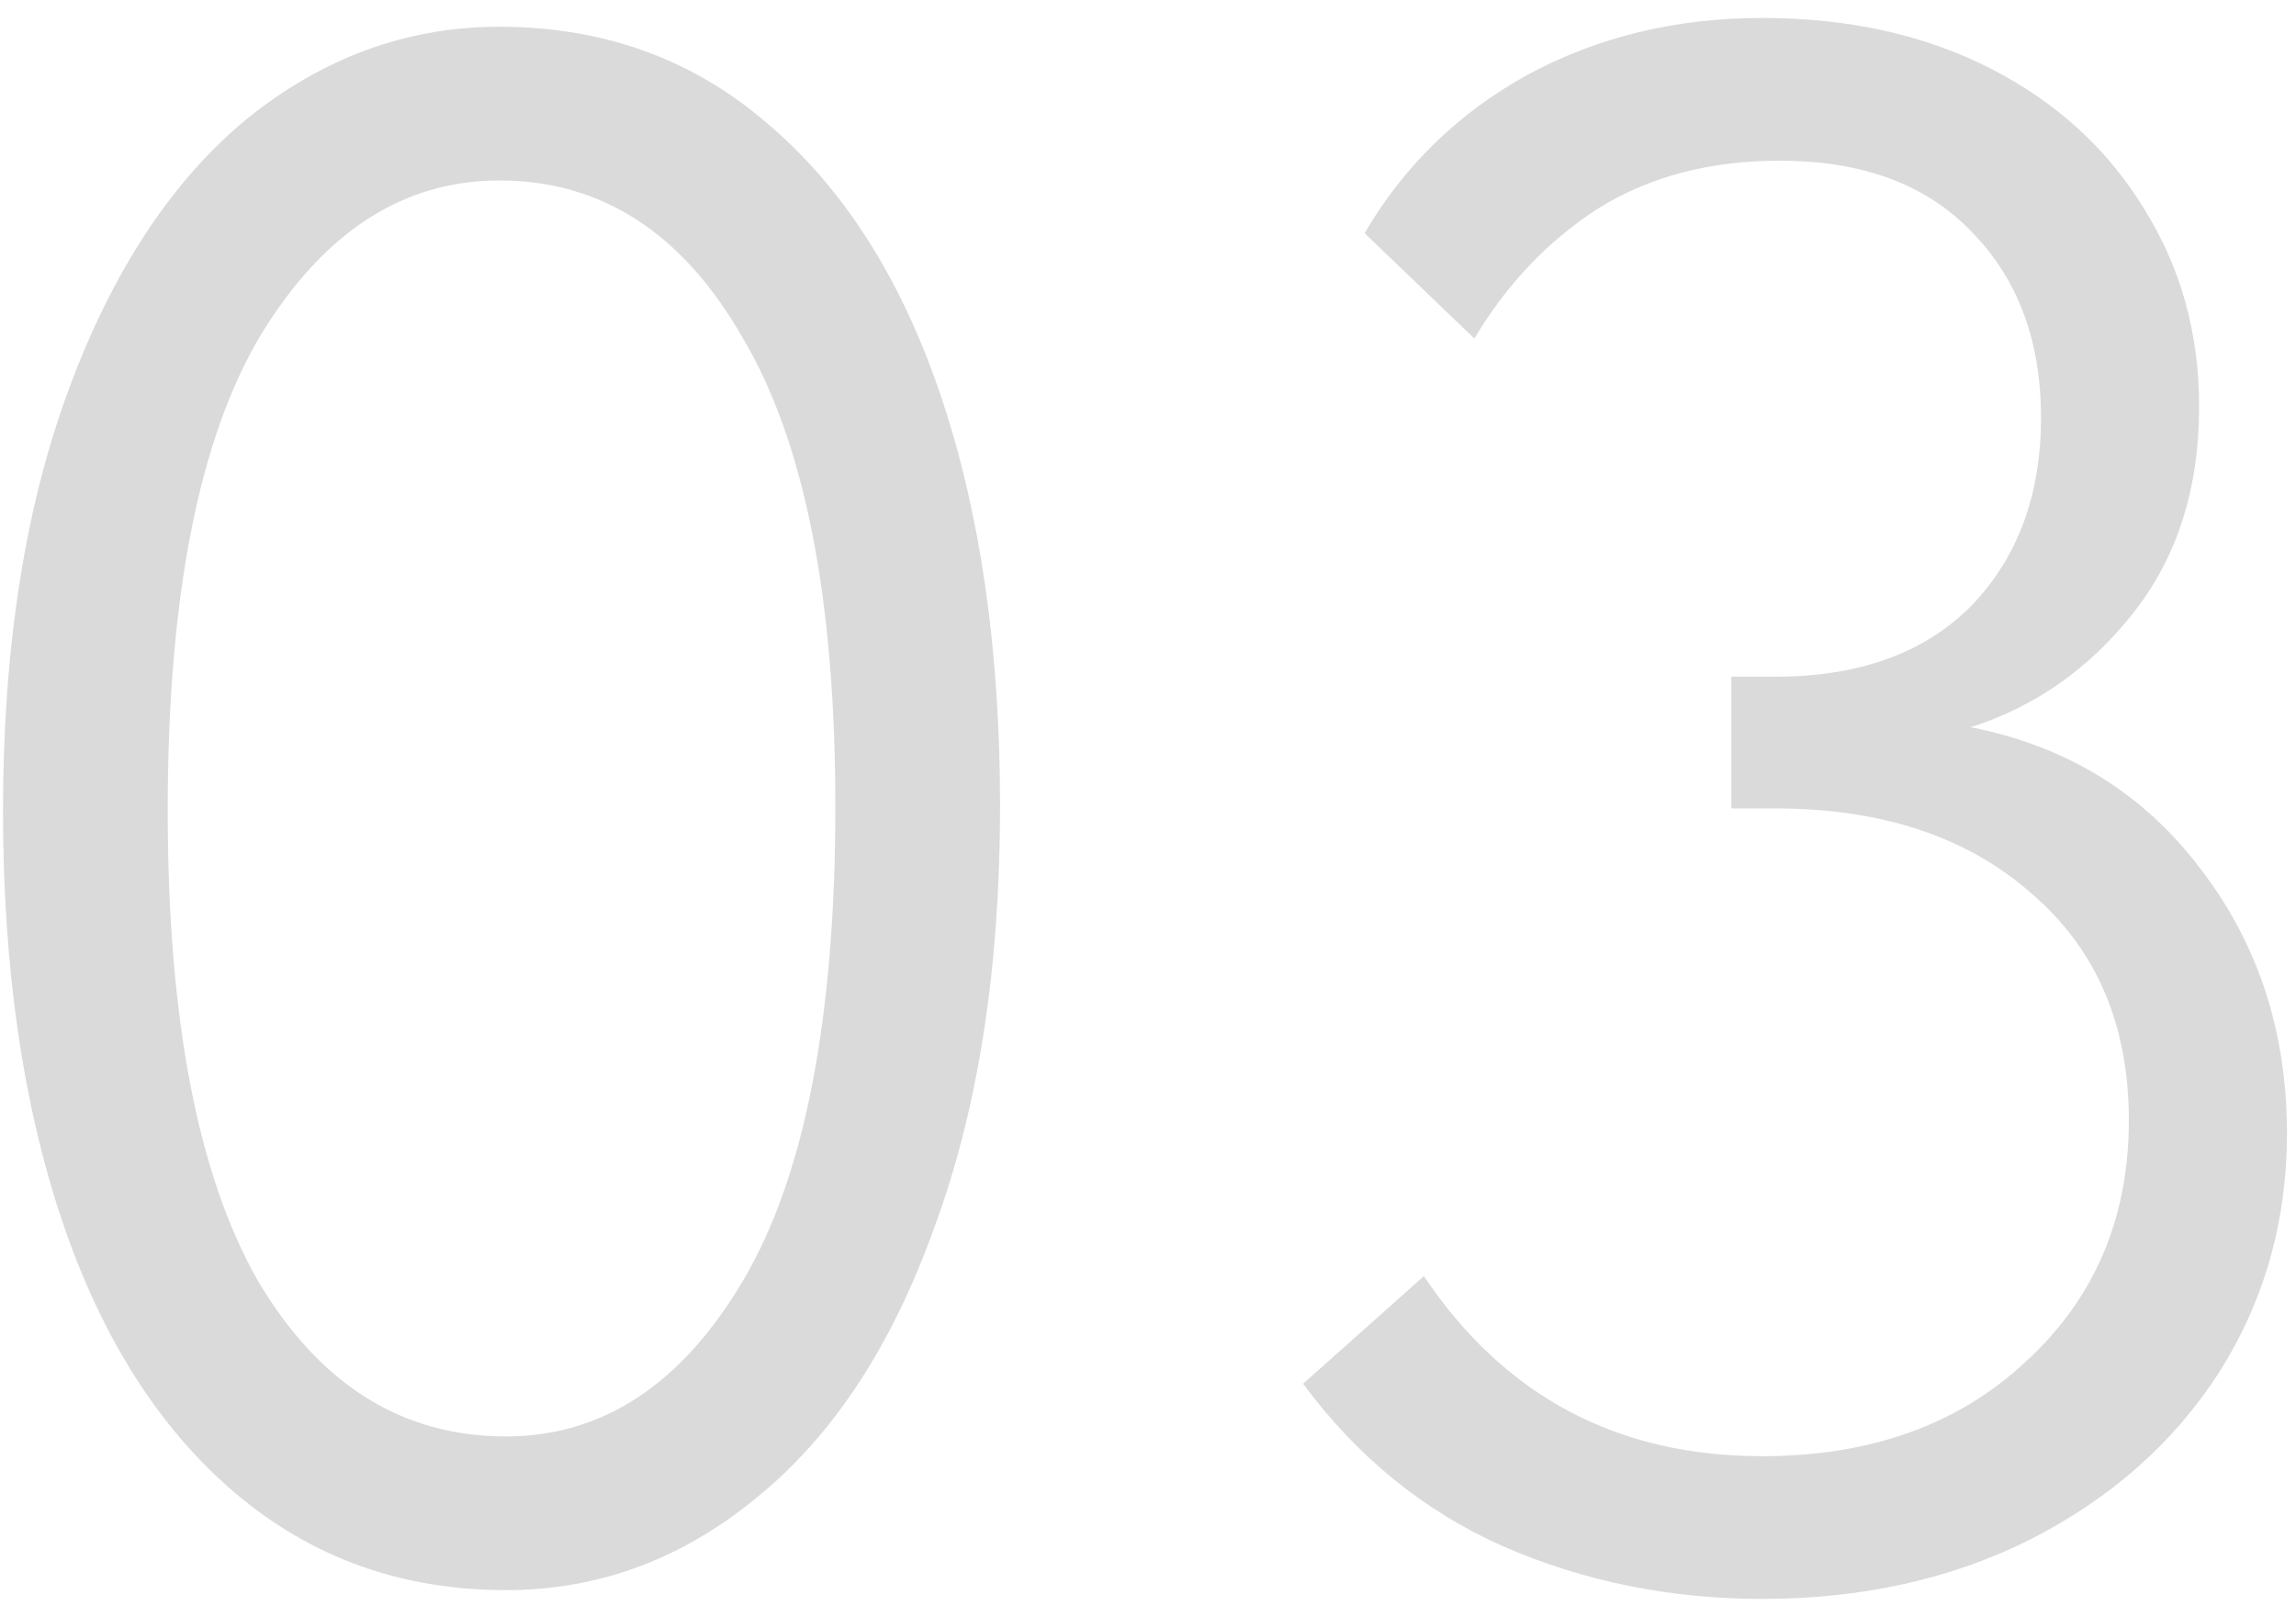 <?xml version="1.0" encoding="UTF-8"?> <svg xmlns="http://www.w3.org/2000/svg" width="115" height="81" viewBox="0 0 115 81" fill="none"> <path d="M0.15 40.61C0.15 32.47 1.25 25.43 3.45 19.49C5.65 13.55 8.62 9.04 12.36 5.96C16.173 2.88 20.39 1.34 25.01 1.34C30.217 1.34 34.69 2.953 38.43 6.18C42.243 9.407 45.14 13.953 47.12 19.82C49.1 25.687 50.09 32.543 50.09 40.39C50.09 48.53 48.99 55.57 46.79 61.51C44.663 67.45 41.693 71.96 37.88 75.04C34.14 78.12 29.96 79.66 25.34 79.66C20.133 79.66 15.623 78.047 11.81 74.82C7.997 71.593 5.1 67.047 3.12 61.18C1.14 55.313 0.15 48.457 0.15 40.61ZM41.84 40.39C41.84 29.977 40.3 22.167 37.22 16.96C34.213 11.68 30.143 9.04 25.01 9.04C20.17 9.04 16.173 11.643 13.02 16.85C9.94 22.057 8.4 29.977 8.4 40.61C8.4 51.023 9.903 58.87 12.91 64.15C15.99 69.357 20.133 71.96 25.34 71.96C30.18 71.96 34.14 69.357 37.22 64.15C40.3 58.943 41.84 51.023 41.84 40.39ZM114.548 56.78C114.548 61.18 113.412 65.177 111.138 68.77C108.865 72.29 105.712 75.077 101.678 77.13C97.718 79.11 93.245 80.1 88.258 80.1C83.638 80.1 79.312 79.22 75.278 77.46C71.318 75.7 67.982 72.987 65.268 69.32L71.318 63.93C75.352 69.943 80.998 72.95 88.258 72.95C93.685 72.95 98.085 71.373 101.458 68.22C104.905 65.067 106.628 61.033 106.628 56.12C106.628 51.353 105.015 47.577 101.788 44.79C98.562 41.93 94.272 40.5 88.918 40.5H86.718V33.9H88.918C93.098 33.9 96.362 32.727 98.708 30.38C101.055 27.96 102.228 24.807 102.228 20.92C102.228 17.107 101.092 14.027 98.818 11.68C96.545 9.26 93.318 8.05 89.138 8.05C85.618 8.05 82.575 8.857 80.008 10.47C77.515 12.083 75.462 14.247 73.848 16.96L68.348 11.68C70.328 8.307 73.042 5.667 76.488 3.76C80.008 1.853 83.932 0.9 88.258 0.9C92.585 0.9 96.398 1.743 99.698 3.43C102.998 5.117 105.565 7.463 107.398 10.47C109.232 13.403 110.148 16.703 110.148 20.37C110.148 24.477 109.048 27.923 106.848 30.71C104.648 33.497 101.935 35.403 98.708 36.43C103.548 37.383 107.398 39.767 110.258 43.58C113.118 47.32 114.548 51.72 114.548 56.78Z" fill="#828282" fill-opacity="0.3"></path> </svg> 